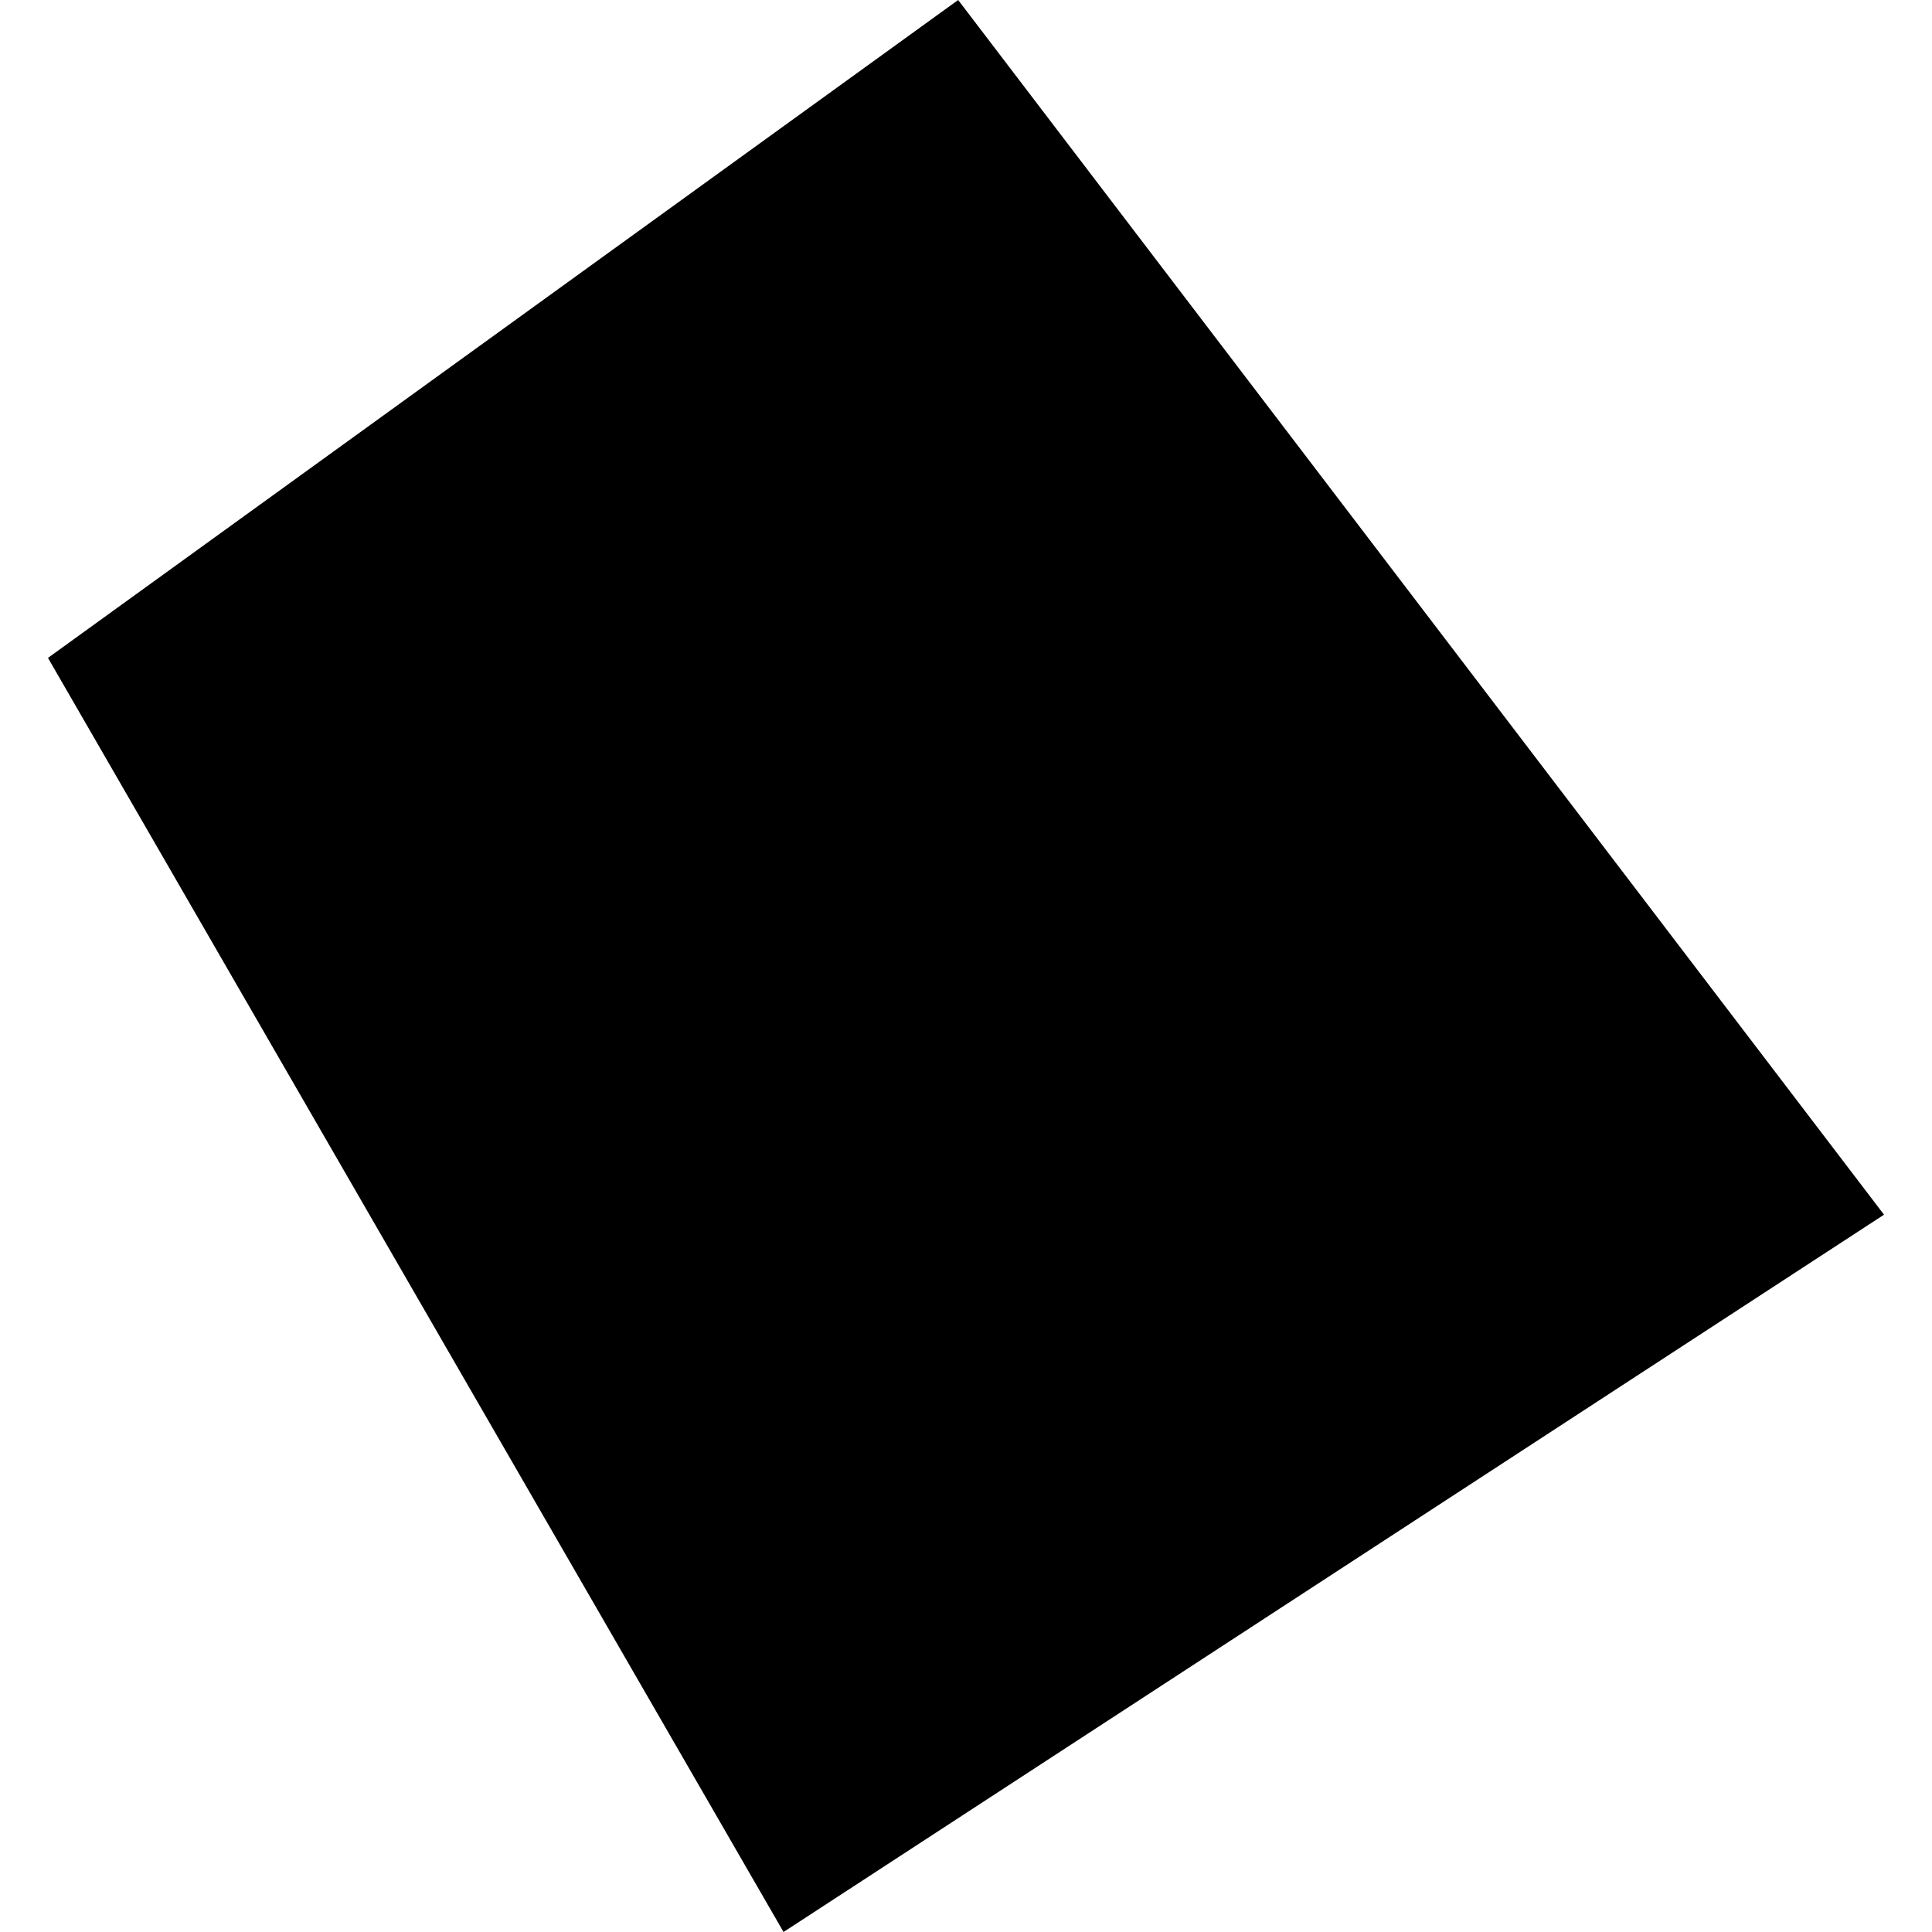 <?xml version="1.0" encoding="utf-8" standalone="no"?>
<!DOCTYPE svg PUBLIC "-//W3C//DTD SVG 1.1//EN"
  "http://www.w3.org/Graphics/SVG/1.1/DTD/svg11.dtd">
<!-- Created with matplotlib (https://matplotlib.org/) -->
<svg height="288pt" version="1.1" viewBox="0 0 288 288" width="288pt" xmlns="http://www.w3.org/2000/svg" xmlns:xlink="http://www.w3.org/1999/xlink">
 <defs>
  <style type="text/css">
*{stroke-linecap:butt;stroke-linejoin:round;}
  </style>
 </defs>
 <g id="figure_1">
  <g id="patch_1">
   <path d="M 0 288 
L 288 288 
L 288 0 
L 0 0 
z
" style="fill:none;opacity:0;"/>
  </g>
  <g id="axes_1">
   <g id="PatchCollection_1">
    <path clip-path="url(#p5c39bc1b7f)" d="M 7.152 98.071 
L 142.831 0 
L 280.848 181.071 
L 116.801 288 
L 7.152 98.071 
"/>
   </g>
  </g>
 </g>
 <defs>
  <clipPath id="p5c39bc1b7f">
   <rect height="288" width="273.695" x="7.152" y="0"/>
  </clipPath>
 </defs>
</svg>
